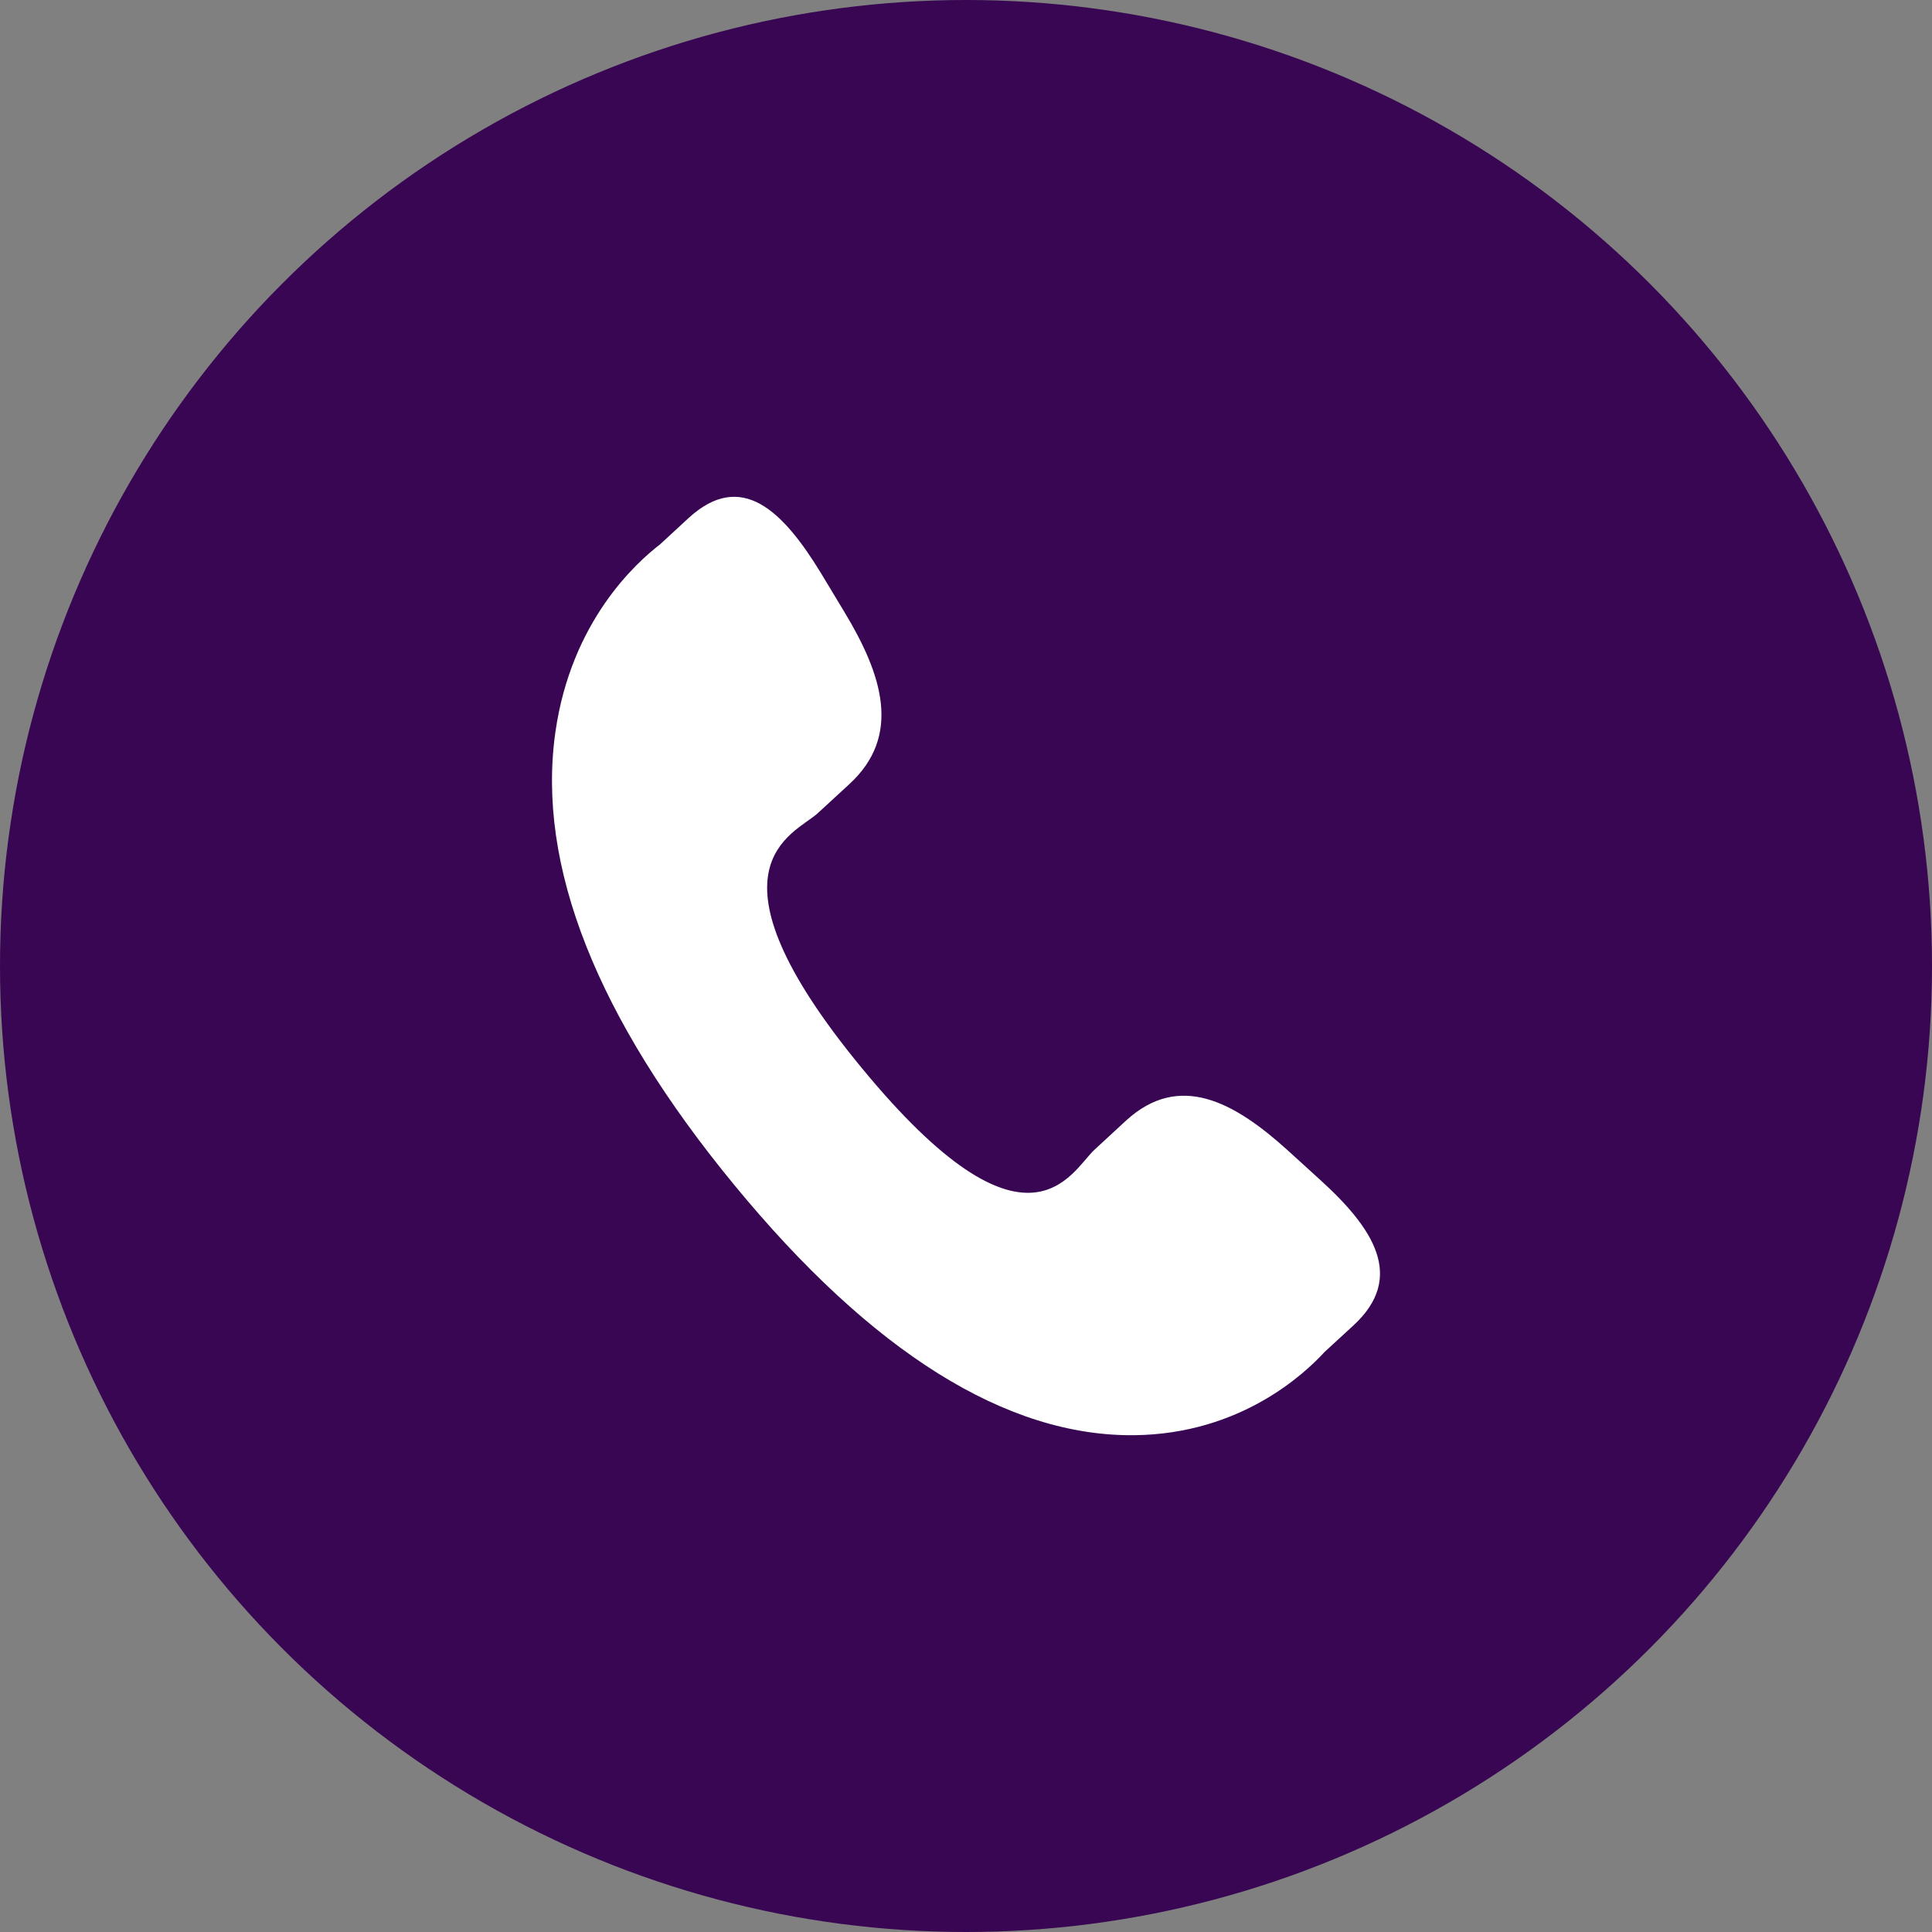<svg width="35" height="35" viewBox="0 0 35 35" fill="none" xmlns="http://www.w3.org/2000/svg">
<rect x="0" y="0" width="35" height="35" fill="#808080" stroke="none"/>
<circle cx="17.5" cy="17.5" r="17.5" fill="#380653"/>
<path d="M23.32 20.832C22.348 19.954 21.361 19.422 20.401 20.299L19.827 20.829C19.408 21.214 18.628 23.012 15.611 19.347C12.596 15.687 14.39 15.117 14.811 14.735L15.387 14.205C16.343 13.326 15.982 12.219 15.293 11.08L14.877 10.39C14.185 9.254 13.431 8.507 12.474 9.385L11.956 9.863C11.533 10.188 10.349 11.247 10.062 13.259C9.717 15.672 10.807 18.436 13.303 21.468C15.797 24.502 18.238 26.026 20.551 26C22.473 25.978 23.633 24.888 23.996 24.492L24.516 24.014C25.471 23.137 24.878 22.244 23.905 21.364L23.32 20.832Z" fill="white"/>
</svg>
